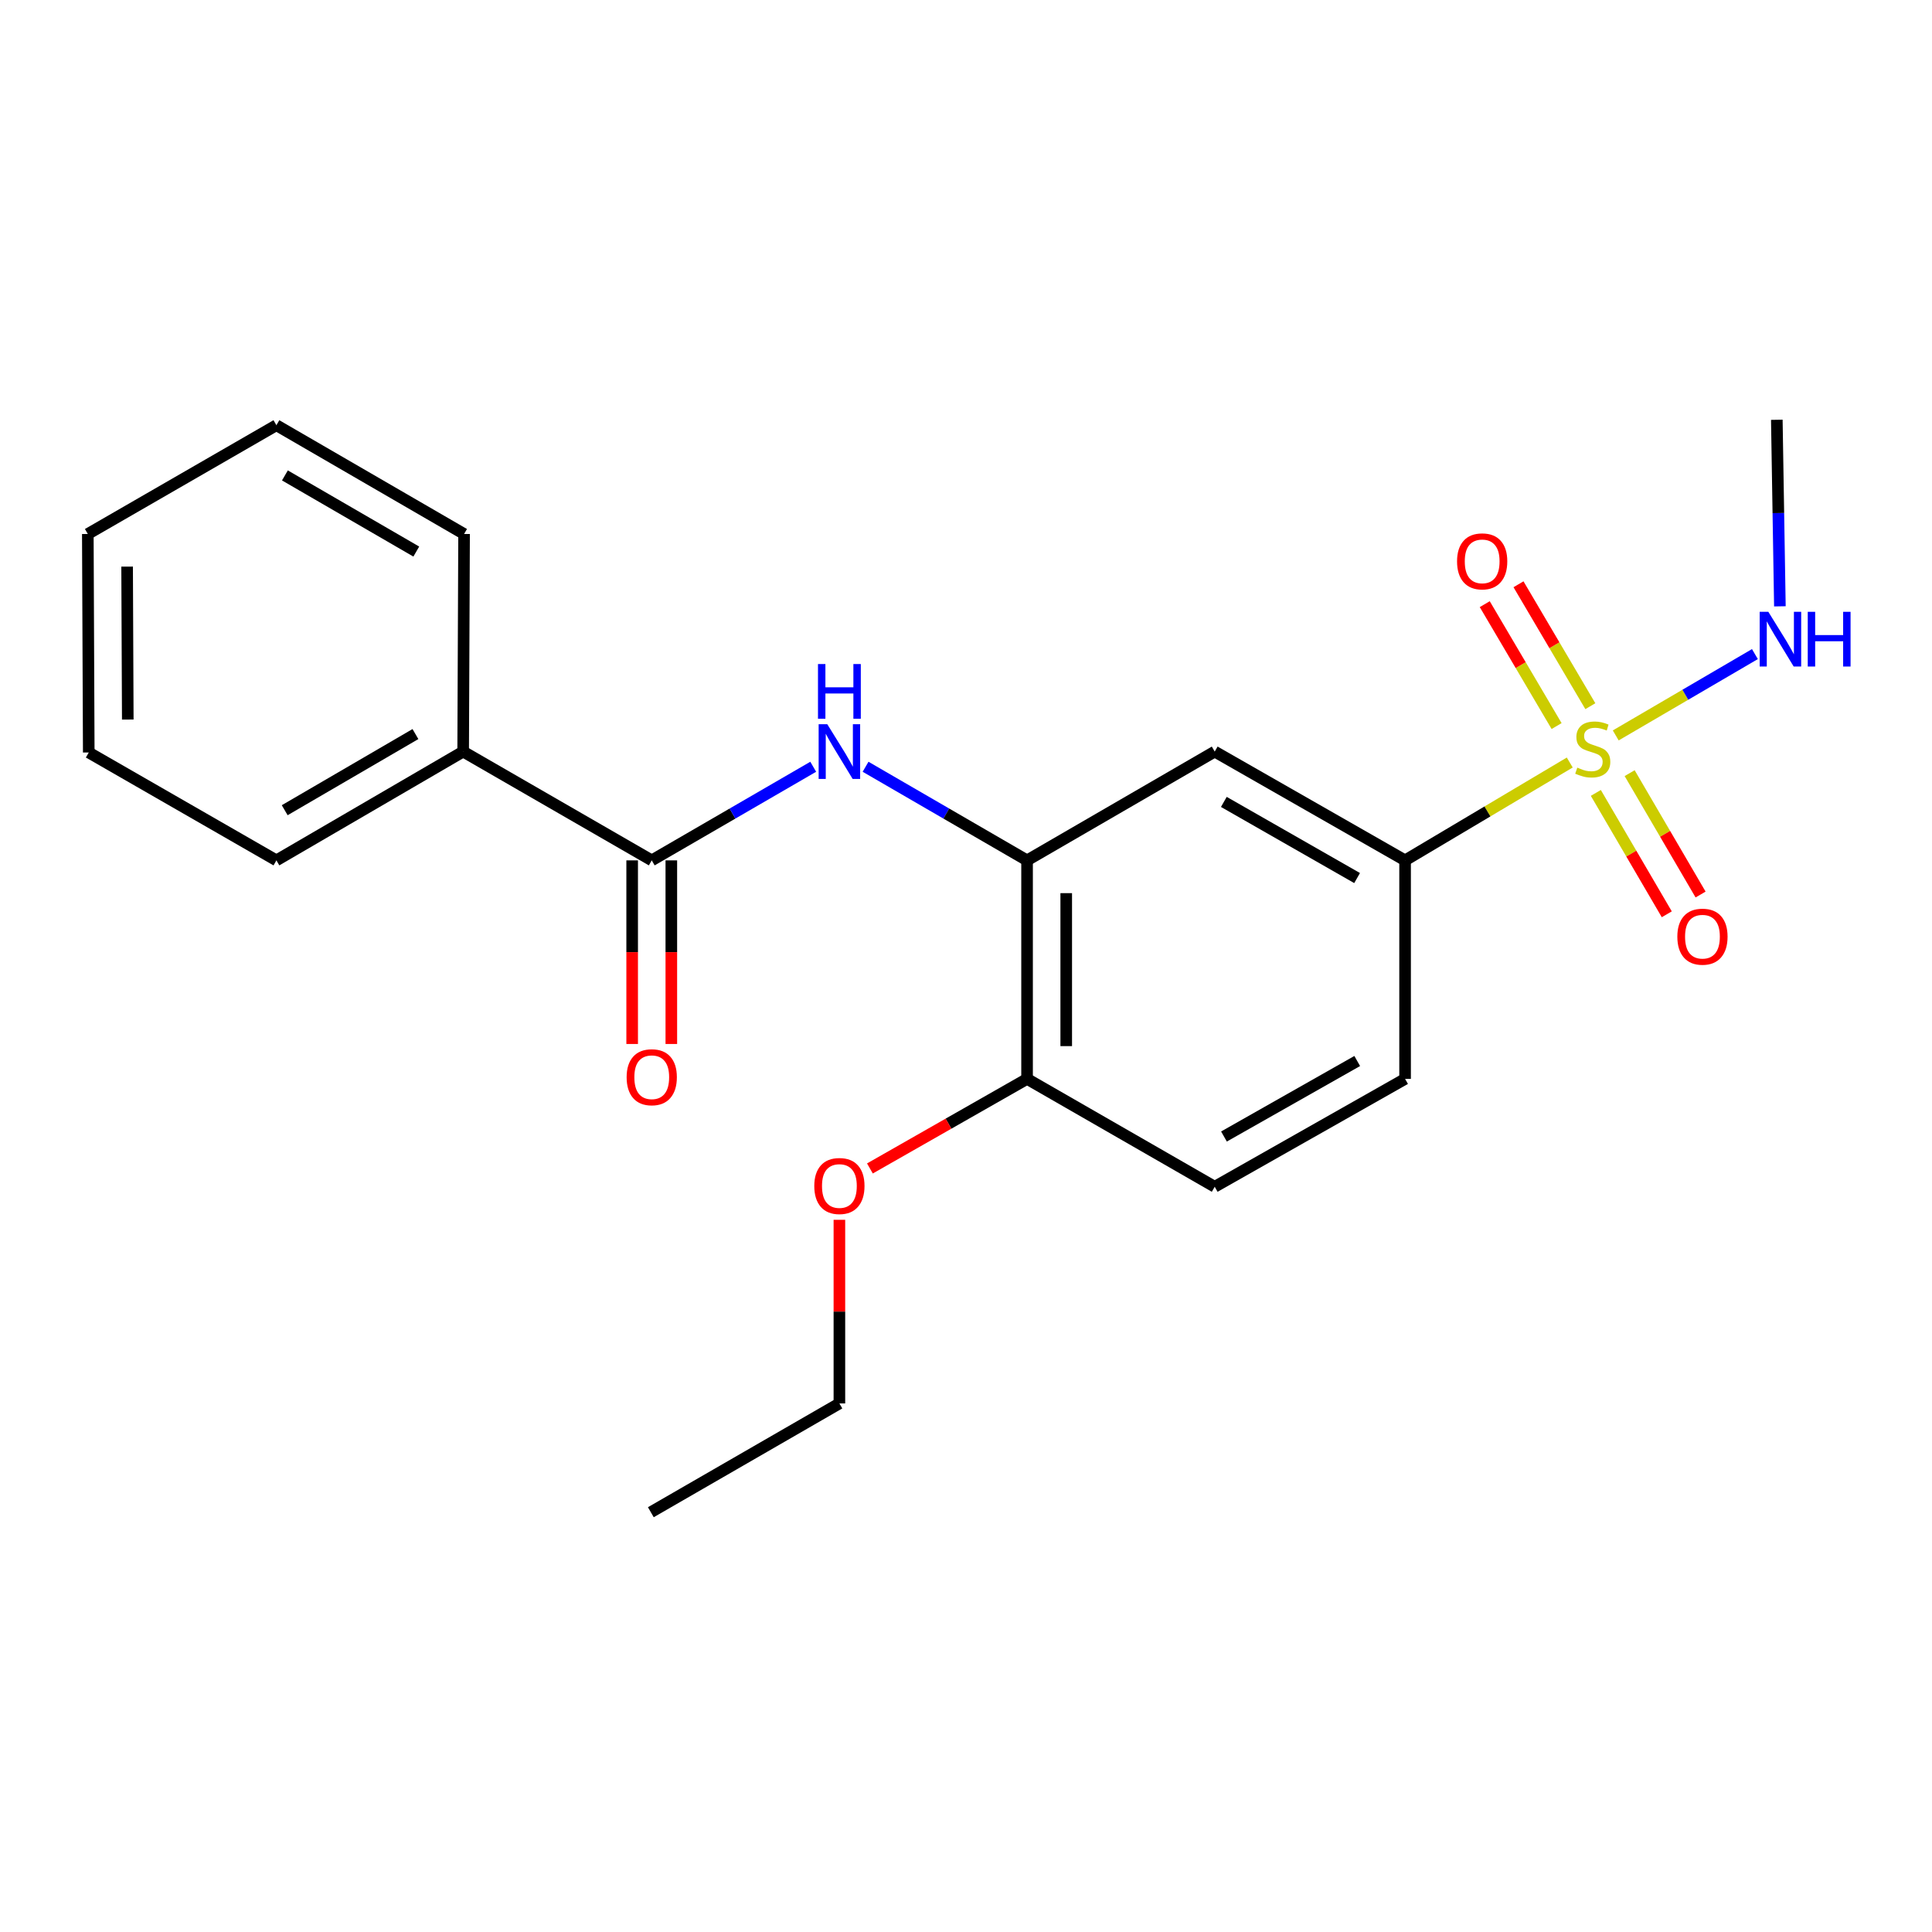 <?xml version='1.0' encoding='iso-8859-1'?>
<svg version='1.1' baseProfile='full'
              xmlns='http://www.w3.org/2000/svg'
                      xmlns:rdkit='http://www.rdkit.org/xml'
                      xmlns:xlink='http://www.w3.org/1999/xlink'
                  xml:space='preserve'
width='1000px' height='1000px' viewBox='0 0 1000 1000'>
<!-- END OF HEADER -->
<rect style='opacity:1.0;fill:#FFFFFF;stroke:none' width='1000' height='1000' x='0' y='0'> </rect>
<path class='bond-2' d='M 812.504,394.677 L 769.887,420.002' style='fill:none;fill-rule:evenodd;stroke:#CCCC00;stroke-width:6px;stroke-linecap:butt;stroke-linejoin:miter;stroke-opacity:1' />
<path class='bond-2' d='M 769.887,420.002 L 727.27,445.327' style='fill:none;fill-rule:evenodd;stroke:#000000;stroke-width:6px;stroke-linecap:butt;stroke-linejoin:miter;stroke-opacity:1' />
<path class='bond-5' d='M 823.158,365.519 L 804.564,333.968' style='fill:none;fill-rule:evenodd;stroke:#CCCC00;stroke-width:6px;stroke-linecap:butt;stroke-linejoin:miter;stroke-opacity:1' />
<path class='bond-5' d='M 804.564,333.968 L 785.97,302.417' style='fill:none;fill-rule:evenodd;stroke:#FF0000;stroke-width:6px;stroke-linecap:butt;stroke-linejoin:miter;stroke-opacity:1' />
<path class='bond-5' d='M 805.695,375.81 L 787.101,344.259' style='fill:none;fill-rule:evenodd;stroke:#CCCC00;stroke-width:6px;stroke-linecap:butt;stroke-linejoin:miter;stroke-opacity:1' />
<path class='bond-5' d='M 787.101,344.259 L 768.507,312.708' style='fill:none;fill-rule:evenodd;stroke:#FF0000;stroke-width:6px;stroke-linecap:butt;stroke-linejoin:miter;stroke-opacity:1' />
<path class='bond-6' d='M 826,410.41 L 844.361,441.823' style='fill:none;fill-rule:evenodd;stroke:#CCCC00;stroke-width:6px;stroke-linecap:butt;stroke-linejoin:miter;stroke-opacity:1' />
<path class='bond-6' d='M 844.361,441.823 L 862.722,473.235' style='fill:none;fill-rule:evenodd;stroke:#FF0000;stroke-width:6px;stroke-linecap:butt;stroke-linejoin:miter;stroke-opacity:1' />
<path class='bond-6' d='M 843.5,400.181 L 861.861,431.594' style='fill:none;fill-rule:evenodd;stroke:#CCCC00;stroke-width:6px;stroke-linecap:butt;stroke-linejoin:miter;stroke-opacity:1' />
<path class='bond-6' d='M 861.861,431.594 L 880.222,463.006' style='fill:none;fill-rule:evenodd;stroke:#FF0000;stroke-width:6px;stroke-linecap:butt;stroke-linejoin:miter;stroke-opacity:1' />
<path class='bond-7' d='M 836.301,380.653 L 872.32,359.604' style='fill:none;fill-rule:evenodd;stroke:#CCCC00;stroke-width:6px;stroke-linecap:butt;stroke-linejoin:miter;stroke-opacity:1' />
<path class='bond-7' d='M 872.32,359.604 L 908.339,338.554' style='fill:none;fill-rule:evenodd;stroke:#0000FF;stroke-width:6px;stroke-linecap:butt;stroke-linejoin:miter;stroke-opacity:1' />
<path class='bond-0' d='M 337.343,445.327 L 379.133,421.101' style='fill:none;fill-rule:evenodd;stroke:#000000;stroke-width:6px;stroke-linecap:butt;stroke-linejoin:miter;stroke-opacity:1' />
<path class='bond-0' d='M 379.133,421.101 L 420.923,396.875' style='fill:none;fill-rule:evenodd;stroke:#0000FF;stroke-width:6px;stroke-linecap:butt;stroke-linejoin:miter;stroke-opacity:1' />
<path class='bond-9' d='M 327.208,445.327 L 327.208,492.846' style='fill:none;fill-rule:evenodd;stroke:#000000;stroke-width:6px;stroke-linecap:butt;stroke-linejoin:miter;stroke-opacity:1' />
<path class='bond-9' d='M 327.208,492.846 L 327.208,540.364' style='fill:none;fill-rule:evenodd;stroke:#FF0000;stroke-width:6px;stroke-linecap:butt;stroke-linejoin:miter;stroke-opacity:1' />
<path class='bond-9' d='M 347.478,445.327 L 347.478,492.846' style='fill:none;fill-rule:evenodd;stroke:#000000;stroke-width:6px;stroke-linecap:butt;stroke-linejoin:miter;stroke-opacity:1' />
<path class='bond-9' d='M 347.478,492.846 L 347.478,540.364' style='fill:none;fill-rule:evenodd;stroke:#FF0000;stroke-width:6px;stroke-linecap:butt;stroke-linejoin:miter;stroke-opacity:1' />
<path class='bond-10' d='M 337.343,445.327 L 239.731,389.022' style='fill:none;fill-rule:evenodd;stroke:#000000;stroke-width:6px;stroke-linecap:butt;stroke-linejoin:miter;stroke-opacity:1' />
<path class='bond-1' d='M 448.017,396.874 L 489.813,421.101' style='fill:none;fill-rule:evenodd;stroke:#0000FF;stroke-width:6px;stroke-linecap:butt;stroke-linejoin:miter;stroke-opacity:1' />
<path class='bond-1' d='M 489.813,421.101 L 531.608,445.327' style='fill:none;fill-rule:evenodd;stroke:#000000;stroke-width:6px;stroke-linecap:butt;stroke-linejoin:miter;stroke-opacity:1' />
<path class='bond-4' d='M 727.27,445.327 L 628.735,389.022' style='fill:none;fill-rule:evenodd;stroke:#000000;stroke-width:6px;stroke-linecap:butt;stroke-linejoin:miter;stroke-opacity:1' />
<path class='bond-4' d='M 702.433,454.481 L 633.459,415.067' style='fill:none;fill-rule:evenodd;stroke:#000000;stroke-width:6px;stroke-linecap:butt;stroke-linejoin:miter;stroke-opacity:1' />
<path class='bond-11' d='M 727.27,445.327 L 727.27,558.434' style='fill:none;fill-rule:evenodd;stroke:#000000;stroke-width:6px;stroke-linecap:butt;stroke-linejoin:miter;stroke-opacity:1' />
<path class='bond-3' d='M 531.608,445.327 L 628.735,389.022' style='fill:none;fill-rule:evenodd;stroke:#000000;stroke-width:6px;stroke-linecap:butt;stroke-linejoin:miter;stroke-opacity:1' />
<path class='bond-22' d='M 531.608,445.327 L 531.608,558.434' style='fill:none;fill-rule:evenodd;stroke:#000000;stroke-width:6px;stroke-linecap:butt;stroke-linejoin:miter;stroke-opacity:1' />
<path class='bond-22' d='M 551.878,462.293 L 551.878,541.468' style='fill:none;fill-rule:evenodd;stroke:#000000;stroke-width:6px;stroke-linecap:butt;stroke-linejoin:miter;stroke-opacity:1' />
<path class='bond-16' d='M 921.267,313.836 L 920.472,265.557' style='fill:none;fill-rule:evenodd;stroke:#0000FF;stroke-width:6px;stroke-linecap:butt;stroke-linejoin:miter;stroke-opacity:1' />
<path class='bond-16' d='M 920.472,265.557 L 919.678,217.278' style='fill:none;fill-rule:evenodd;stroke:#000000;stroke-width:6px;stroke-linecap:butt;stroke-linejoin:miter;stroke-opacity:1' />
<path class='bond-8' d='M 531.608,558.434 L 628.735,614.267' style='fill:none;fill-rule:evenodd;stroke:#000000;stroke-width:6px;stroke-linecap:butt;stroke-linejoin:miter;stroke-opacity:1' />
<path class='bond-13' d='M 531.608,558.434 L 490.937,581.613' style='fill:none;fill-rule:evenodd;stroke:#000000;stroke-width:6px;stroke-linecap:butt;stroke-linejoin:miter;stroke-opacity:1' />
<path class='bond-13' d='M 490.937,581.613 L 450.265,604.792' style='fill:none;fill-rule:evenodd;stroke:#FF0000;stroke-width:6px;stroke-linecap:butt;stroke-linejoin:miter;stroke-opacity:1' />
<path class='bond-14' d='M 239.731,389.022 L 143.066,445.327' style='fill:none;fill-rule:evenodd;stroke:#000000;stroke-width:6px;stroke-linecap:butt;stroke-linejoin:miter;stroke-opacity:1' />
<path class='bond-14' d='M 215.029,379.952 L 147.363,419.366' style='fill:none;fill-rule:evenodd;stroke:#000000;stroke-width:6px;stroke-linecap:butt;stroke-linejoin:miter;stroke-opacity:1' />
<path class='bond-15' d='M 239.731,389.022 L 240.204,276.399' style='fill:none;fill-rule:evenodd;stroke:#000000;stroke-width:6px;stroke-linecap:butt;stroke-linejoin:miter;stroke-opacity:1' />
<path class='bond-12' d='M 727.27,558.434 L 628.735,614.267' style='fill:none;fill-rule:evenodd;stroke:#000000;stroke-width:6px;stroke-linecap:butt;stroke-linejoin:miter;stroke-opacity:1' />
<path class='bond-12' d='M 702.497,549.173 L 633.523,588.256' style='fill:none;fill-rule:evenodd;stroke:#000000;stroke-width:6px;stroke-linecap:butt;stroke-linejoin:miter;stroke-opacity:1' />
<path class='bond-17' d='M 434.47,631.369 L 434.47,678.893' style='fill:none;fill-rule:evenodd;stroke:#FF0000;stroke-width:6px;stroke-linecap:butt;stroke-linejoin:miter;stroke-opacity:1' />
<path class='bond-17' d='M 434.47,678.893 L 434.47,726.416' style='fill:none;fill-rule:evenodd;stroke:#000000;stroke-width:6px;stroke-linecap:butt;stroke-linejoin:miter;stroke-opacity:1' />
<path class='bond-20' d='M 143.066,445.327 L 45.939,389.495' style='fill:none;fill-rule:evenodd;stroke:#000000;stroke-width:6px;stroke-linecap:butt;stroke-linejoin:miter;stroke-opacity:1' />
<path class='bond-19' d='M 240.204,276.399 L 143.066,220.094' style='fill:none;fill-rule:evenodd;stroke:#000000;stroke-width:6px;stroke-linecap:butt;stroke-linejoin:miter;stroke-opacity:1' />
<path class='bond-19' d='M 215.468,285.49 L 147.472,246.076' style='fill:none;fill-rule:evenodd;stroke:#000000;stroke-width:6px;stroke-linecap:butt;stroke-linejoin:miter;stroke-opacity:1' />
<path class='bond-18' d='M 434.47,726.416 L 336.87,782.722' style='fill:none;fill-rule:evenodd;stroke:#000000;stroke-width:6px;stroke-linecap:butt;stroke-linejoin:miter;stroke-opacity:1' />
<path class='bond-21' d='M 143.066,220.094 L 45.455,276.399' style='fill:none;fill-rule:evenodd;stroke:#000000;stroke-width:6px;stroke-linecap:butt;stroke-linejoin:miter;stroke-opacity:1' />
<path class='bond-23' d='M 45.939,389.495 L 45.455,276.399' style='fill:none;fill-rule:evenodd;stroke:#000000;stroke-width:6px;stroke-linecap:butt;stroke-linejoin:miter;stroke-opacity:1' />
<path class='bond-23' d='M 66.136,372.444 L 65.797,293.277' style='fill:none;fill-rule:evenodd;stroke:#000000;stroke-width:6px;stroke-linecap:butt;stroke-linejoin:miter;stroke-opacity:1' />
<path  class='atom-0' d='M 816.409 397.323
Q 816.729 397.443, 818.049 398.003
Q 819.369 398.563, 820.809 398.923
Q 822.289 399.243, 823.729 399.243
Q 826.409 399.243, 827.969 397.963
Q 829.529 396.643, 829.529 394.363
Q 829.529 392.803, 828.729 391.843
Q 827.969 390.883, 826.769 390.363
Q 825.569 389.843, 823.569 389.243
Q 821.049 388.483, 819.529 387.763
Q 818.049 387.043, 816.969 385.523
Q 815.929 384.003, 815.929 381.443
Q 815.929 377.883, 818.329 375.683
Q 820.769 373.483, 825.569 373.483
Q 828.849 373.483, 832.569 375.043
L 831.649 378.123
Q 828.249 376.723, 825.689 376.723
Q 822.929 376.723, 821.409 377.883
Q 819.889 379.003, 819.929 380.963
Q 819.929 382.483, 820.689 383.403
Q 821.489 384.323, 822.609 384.843
Q 823.769 385.363, 825.689 385.963
Q 828.249 386.763, 829.769 387.563
Q 831.289 388.363, 832.369 390.003
Q 833.489 391.603, 833.489 394.363
Q 833.489 398.283, 830.849 400.403
Q 828.249 402.483, 823.889 402.483
Q 821.369 402.483, 819.449 401.923
Q 817.569 401.403, 815.329 400.483
L 816.409 397.323
' fill='#CCCC00'/>
<path  class='atom-2' d='M 428.21 374.862
L 437.49 389.862
Q 438.41 391.342, 439.89 394.022
Q 441.37 396.702, 441.45 396.862
L 441.45 374.862
L 445.21 374.862
L 445.21 403.182
L 441.33 403.182
L 431.37 386.782
Q 430.21 384.862, 428.97 382.662
Q 427.77 380.462, 427.41 379.782
L 427.41 403.182
L 423.73 403.182
L 423.73 374.862
L 428.21 374.862
' fill='#0000FF'/>
<path  class='atom-2' d='M 423.39 343.71
L 427.23 343.71
L 427.23 355.75
L 441.71 355.75
L 441.71 343.71
L 445.55 343.71
L 445.55 372.03
L 441.71 372.03
L 441.71 358.95
L 427.23 358.95
L 427.23 372.03
L 423.39 372.03
L 423.39 343.71
' fill='#0000FF'/>
<path  class='atom-6' d='M 754.168 290.556
Q 754.168 283.756, 757.528 279.956
Q 760.888 276.156, 767.168 276.156
Q 773.448 276.156, 776.808 279.956
Q 780.168 283.756, 780.168 290.556
Q 780.168 297.436, 776.768 301.356
Q 773.368 305.236, 767.168 305.236
Q 760.928 305.236, 757.528 301.356
Q 754.168 297.476, 754.168 290.556
M 767.168 302.036
Q 771.488 302.036, 773.808 299.156
Q 776.168 296.236, 776.168 290.556
Q 776.168 284.996, 773.808 282.196
Q 771.488 279.356, 767.168 279.356
Q 762.848 279.356, 760.488 282.156
Q 758.168 284.956, 758.168 290.556
Q 758.168 296.276, 760.488 299.156
Q 762.848 302.036, 767.168 302.036
' fill='#FF0000'/>
<path  class='atom-7' d='M 868.187 484.821
Q 868.187 478.021, 871.547 474.221
Q 874.907 470.421, 881.187 470.421
Q 887.467 470.421, 890.827 474.221
Q 894.187 478.021, 894.187 484.821
Q 894.187 491.701, 890.787 495.621
Q 887.387 499.501, 881.187 499.501
Q 874.947 499.501, 871.547 495.621
Q 868.187 491.741, 868.187 484.821
M 881.187 496.301
Q 885.507 496.301, 887.827 493.421
Q 890.187 490.501, 890.187 484.821
Q 890.187 479.261, 887.827 476.461
Q 885.507 473.621, 881.187 473.621
Q 876.867 473.621, 874.507 476.421
Q 872.187 479.221, 872.187 484.821
Q 872.187 490.541, 874.507 493.421
Q 876.867 496.301, 881.187 496.301
' fill='#FF0000'/>
<path  class='atom-8' d='M 915.287 316.675
L 924.567 331.675
Q 925.487 333.155, 926.967 335.835
Q 928.447 338.515, 928.527 338.675
L 928.527 316.675
L 932.287 316.675
L 932.287 344.995
L 928.407 344.995
L 918.447 328.595
Q 917.287 326.675, 916.047 324.475
Q 914.847 322.275, 914.487 321.595
L 914.487 344.995
L 910.807 344.995
L 910.807 316.675
L 915.287 316.675
' fill='#0000FF'/>
<path  class='atom-8' d='M 935.687 316.675
L 939.527 316.675
L 939.527 328.715
L 954.007 328.715
L 954.007 316.675
L 957.847 316.675
L 957.847 344.995
L 954.007 344.995
L 954.007 331.915
L 939.527 331.915
L 939.527 344.995
L 935.687 344.995
L 935.687 316.675
' fill='#0000FF'/>
<path  class='atom-10' d='M 324.343 557.568
Q 324.343 550.768, 327.703 546.968
Q 331.063 543.168, 337.343 543.168
Q 343.623 543.168, 346.983 546.968
Q 350.343 550.768, 350.343 557.568
Q 350.343 564.448, 346.943 568.368
Q 343.543 572.248, 337.343 572.248
Q 331.103 572.248, 327.703 568.368
Q 324.343 564.488, 324.343 557.568
M 337.343 569.048
Q 341.663 569.048, 343.983 566.168
Q 346.343 563.248, 346.343 557.568
Q 346.343 552.008, 343.983 549.208
Q 341.663 546.368, 337.343 546.368
Q 333.023 546.368, 330.663 549.168
Q 328.343 551.968, 328.343 557.568
Q 328.343 563.288, 330.663 566.168
Q 333.023 569.048, 337.343 569.048
' fill='#FF0000'/>
<path  class='atom-14' d='M 421.47 613.874
Q 421.47 607.074, 424.83 603.274
Q 428.19 599.474, 434.47 599.474
Q 440.75 599.474, 444.11 603.274
Q 447.47 607.074, 447.47 613.874
Q 447.47 620.754, 444.07 624.674
Q 440.67 628.554, 434.47 628.554
Q 428.23 628.554, 424.83 624.674
Q 421.47 620.794, 421.47 613.874
M 434.47 625.354
Q 438.79 625.354, 441.11 622.474
Q 443.47 619.554, 443.47 613.874
Q 443.47 608.314, 441.11 605.514
Q 438.79 602.674, 434.47 602.674
Q 430.15 602.674, 427.79 605.474
Q 425.47 608.274, 425.47 613.874
Q 425.47 619.594, 427.79 622.474
Q 430.15 625.354, 434.47 625.354
' fill='#FF0000'/>
</svg>
